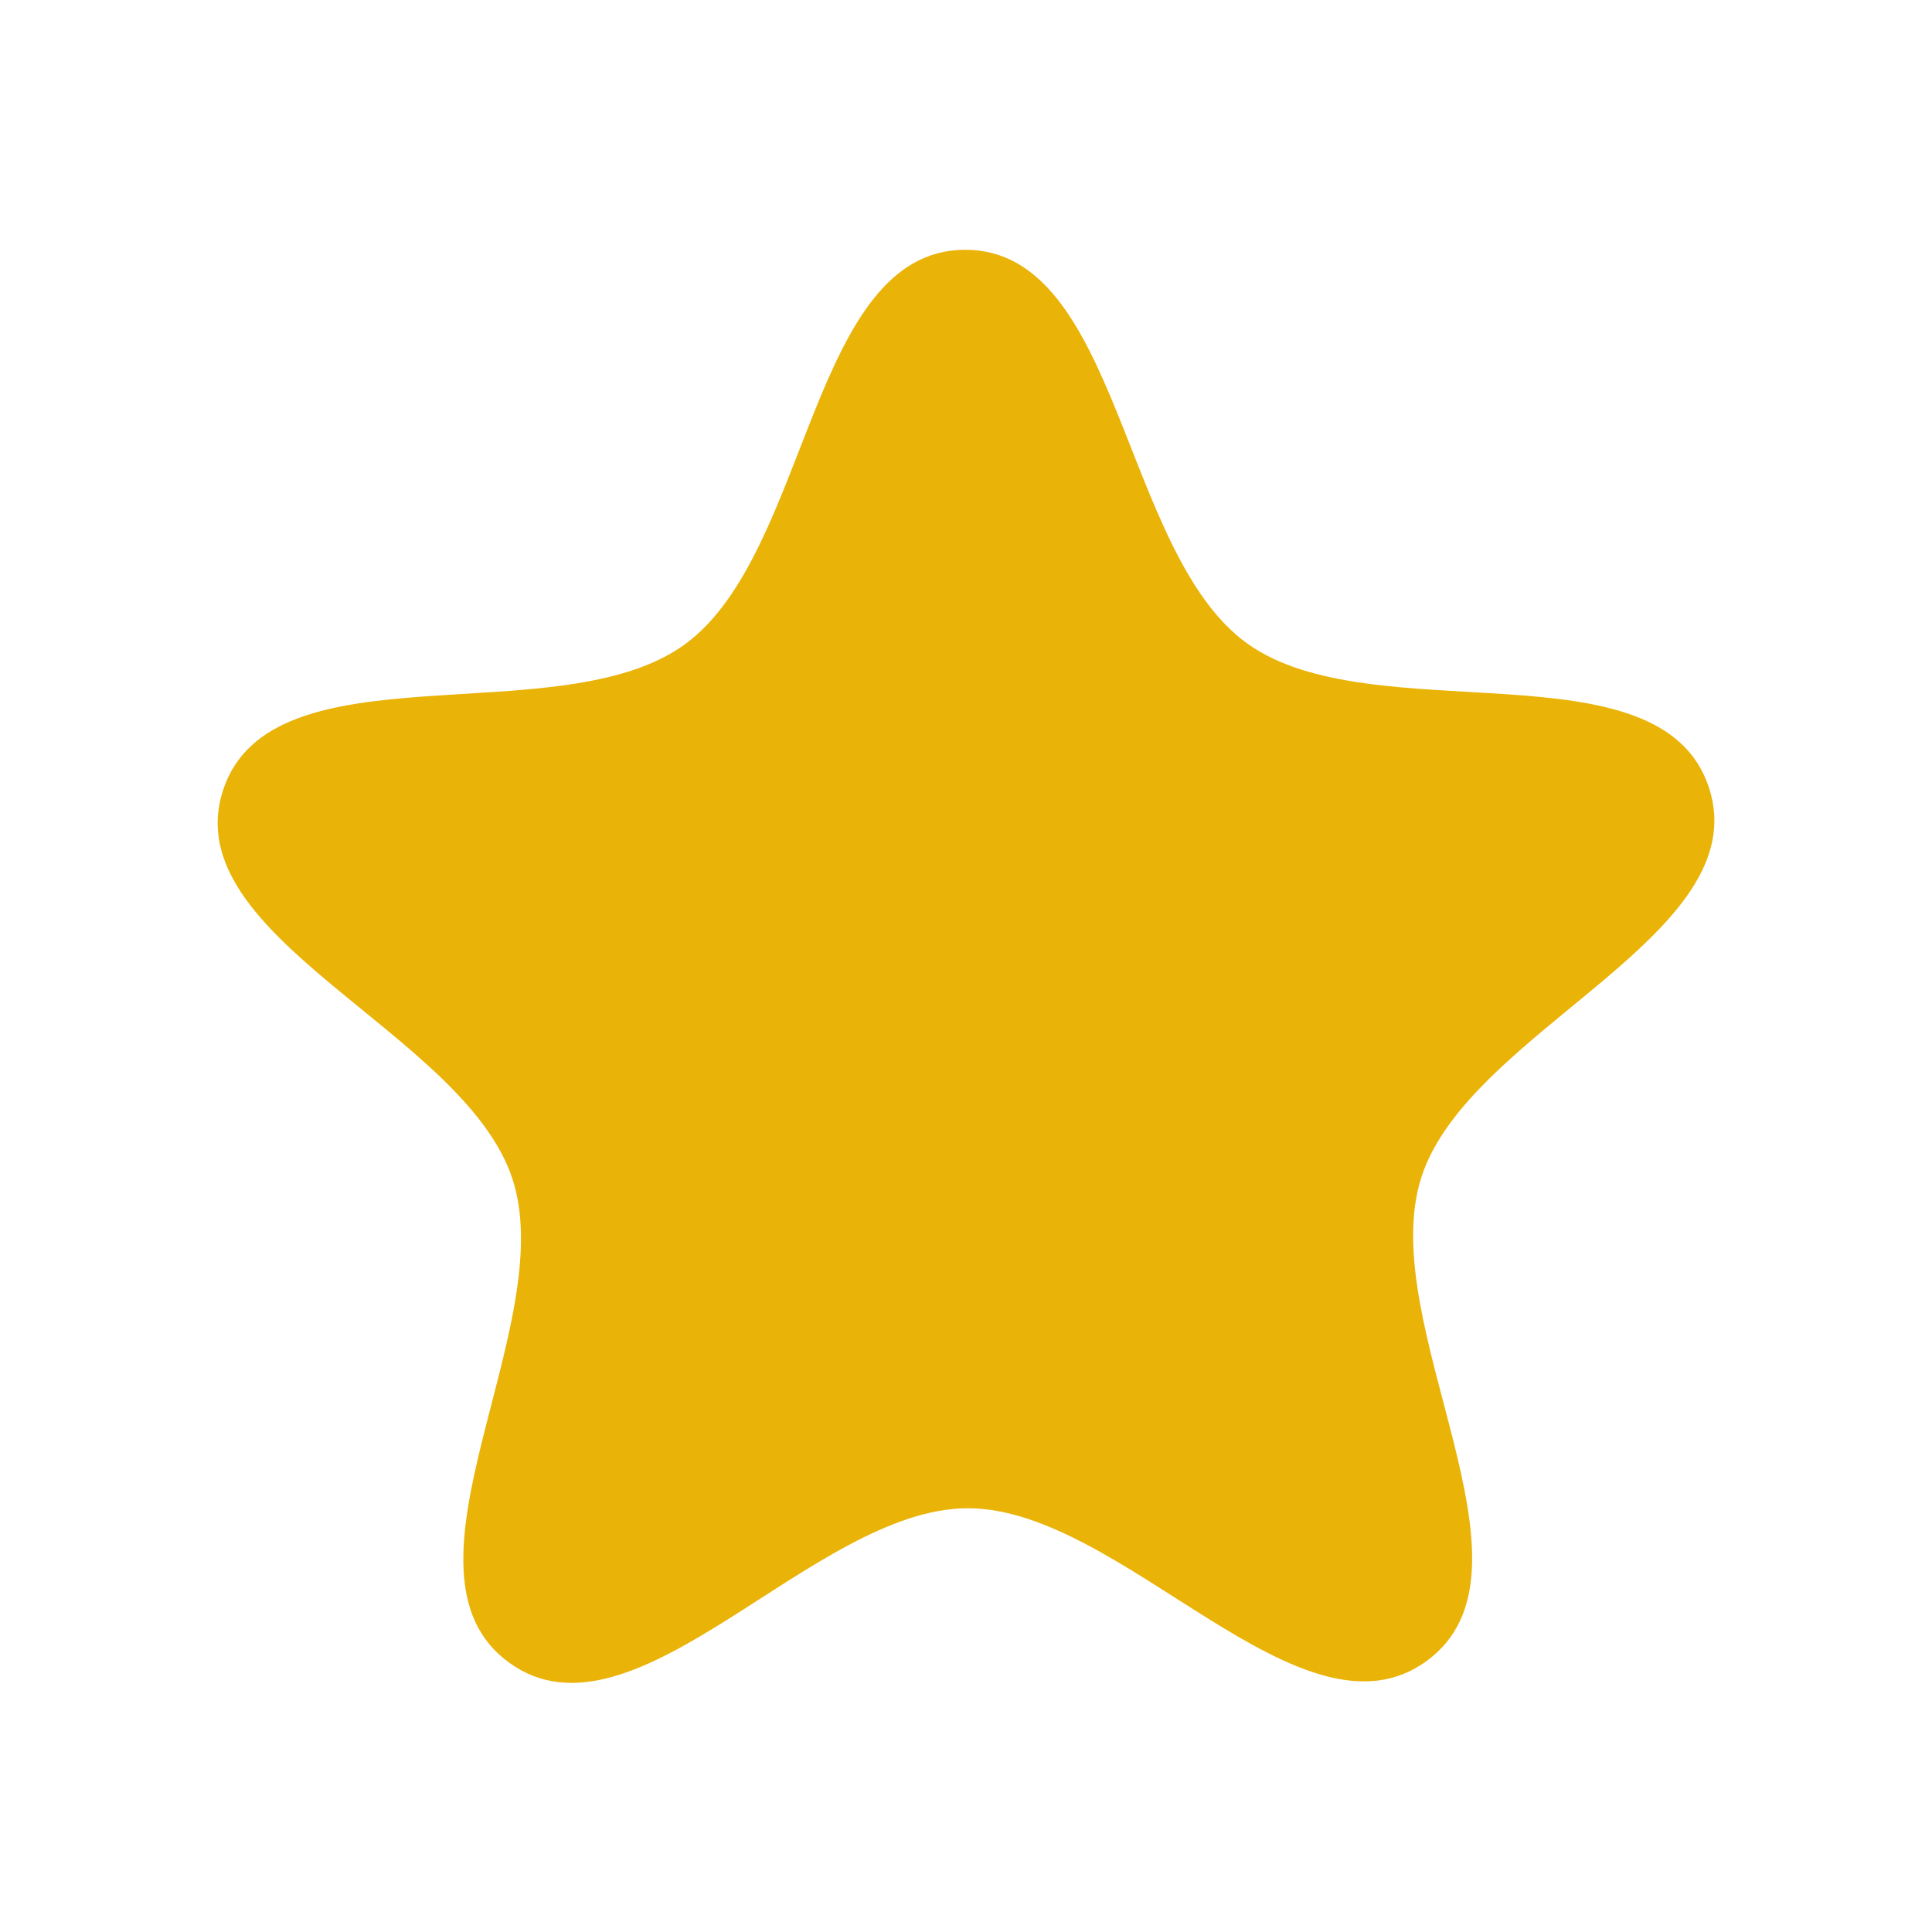 <svg width="21" height="21" viewBox="0 0 21 21" fill="none" xmlns="http://www.w3.org/2000/svg">
<path d="M10.518 16.394C8.836 16.396 6.898 19.06 5.535 18.073C4.171 17.087 6.094 14.414 5.57 12.814C5.046 11.215 1.906 10.195 2.423 8.593C2.94 6.992 6.086 7.995 7.445 7.003C8.805 6.011 8.808 2.718 10.49 2.715C12.173 2.713 12.189 6.004 13.552 6.991C14.915 7.977 18.053 6.962 18.576 8.562C19.099 10.162 15.967 11.194 15.45 12.795C14.934 14.397 16.867 17.062 15.507 18.054C14.148 19.046 12.201 16.391 10.518 16.394Z" fill="#EAB308"/>
</svg>
